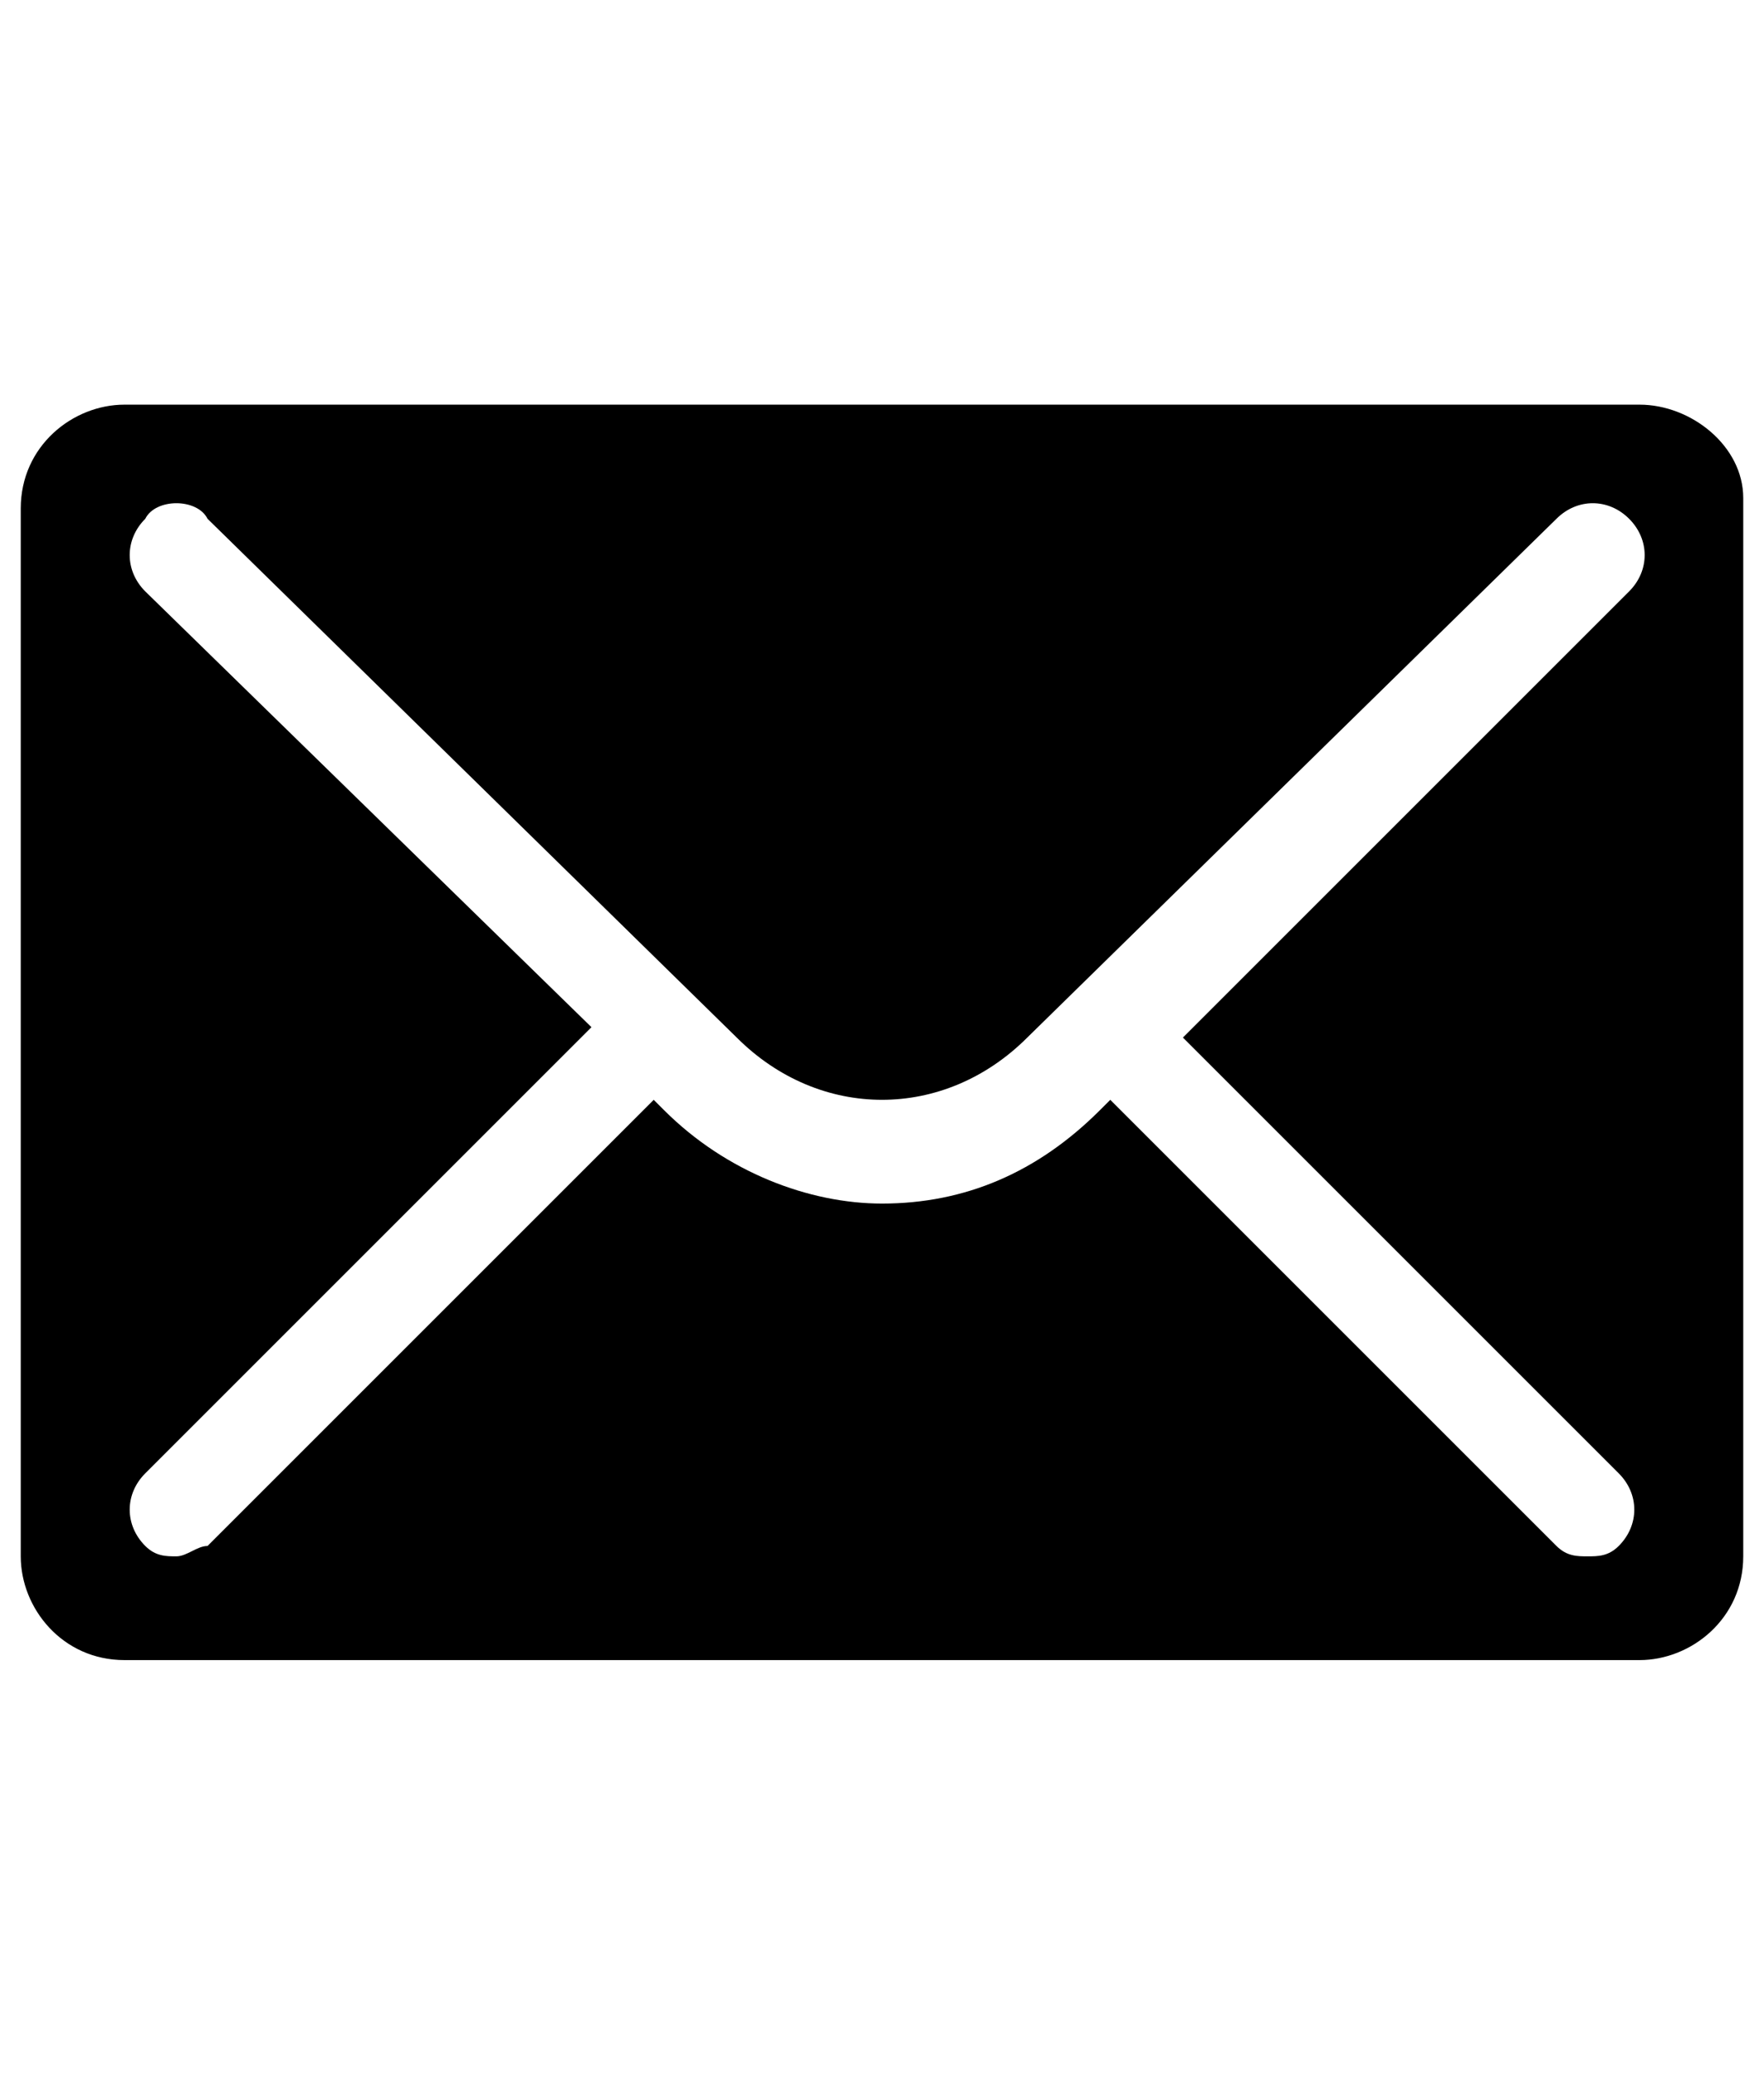 <?xml version="1.0" encoding="utf-8"?>
<!-- Generator: Adobe Illustrator 27.7.0, SVG Export Plug-In . SVG Version: 6.00 Build 0)  -->
<svg version="1.1" id="レイヤー_1" xmlns="http://www.w3.org/2000/svg" xmlns:xlink="http://www.w3.org/1999/xlink" x="0px"
	 y="0px" viewBox="0 0 17 20" style="enable-background:new 0 0 17 20;" xml:space="preserve">
<path d="M15.8,3.9H1.2c-0.5,0-1,0.4-1,1V15c0,0.5,0.4,1,1,1h14.6c0.5,0,1-0.4,1-1V4.8C16.8,4.3,16.3,3.9,15.8,3.9z M15.6,14.2
	c0.2,0.2,0.2,0.5,0,0.7c-0.1,0.1-0.2,0.1-0.3,0.1s-0.2,0-0.3-0.1l-4.3-4.3l-0.1,0.1c-0.6,0.6-1.3,0.9-2.1,0.9
	c-0.7,0-1.5-0.3-2.1-0.9l-0.1-0.1L2,14.9C1.9,14.9,1.8,15,1.7,15s-0.2,0-0.3-0.1c-0.2-0.2-0.2-0.5,0-0.7l4.3-4.3L1.4,5.7
	C1.2,5.5,1.2,5.2,1.4,5C1.5,4.8,1.9,4.8,2,5L7.1,10c0.8,0.8,2,0.8,2.8,0L15,5c0.2-0.2,0.5-0.2,0.7,0c0.2,0.2,0.2,0.5,0,0.7l-4.3,4.3
	L15.6,14.2z"/>
</svg>
